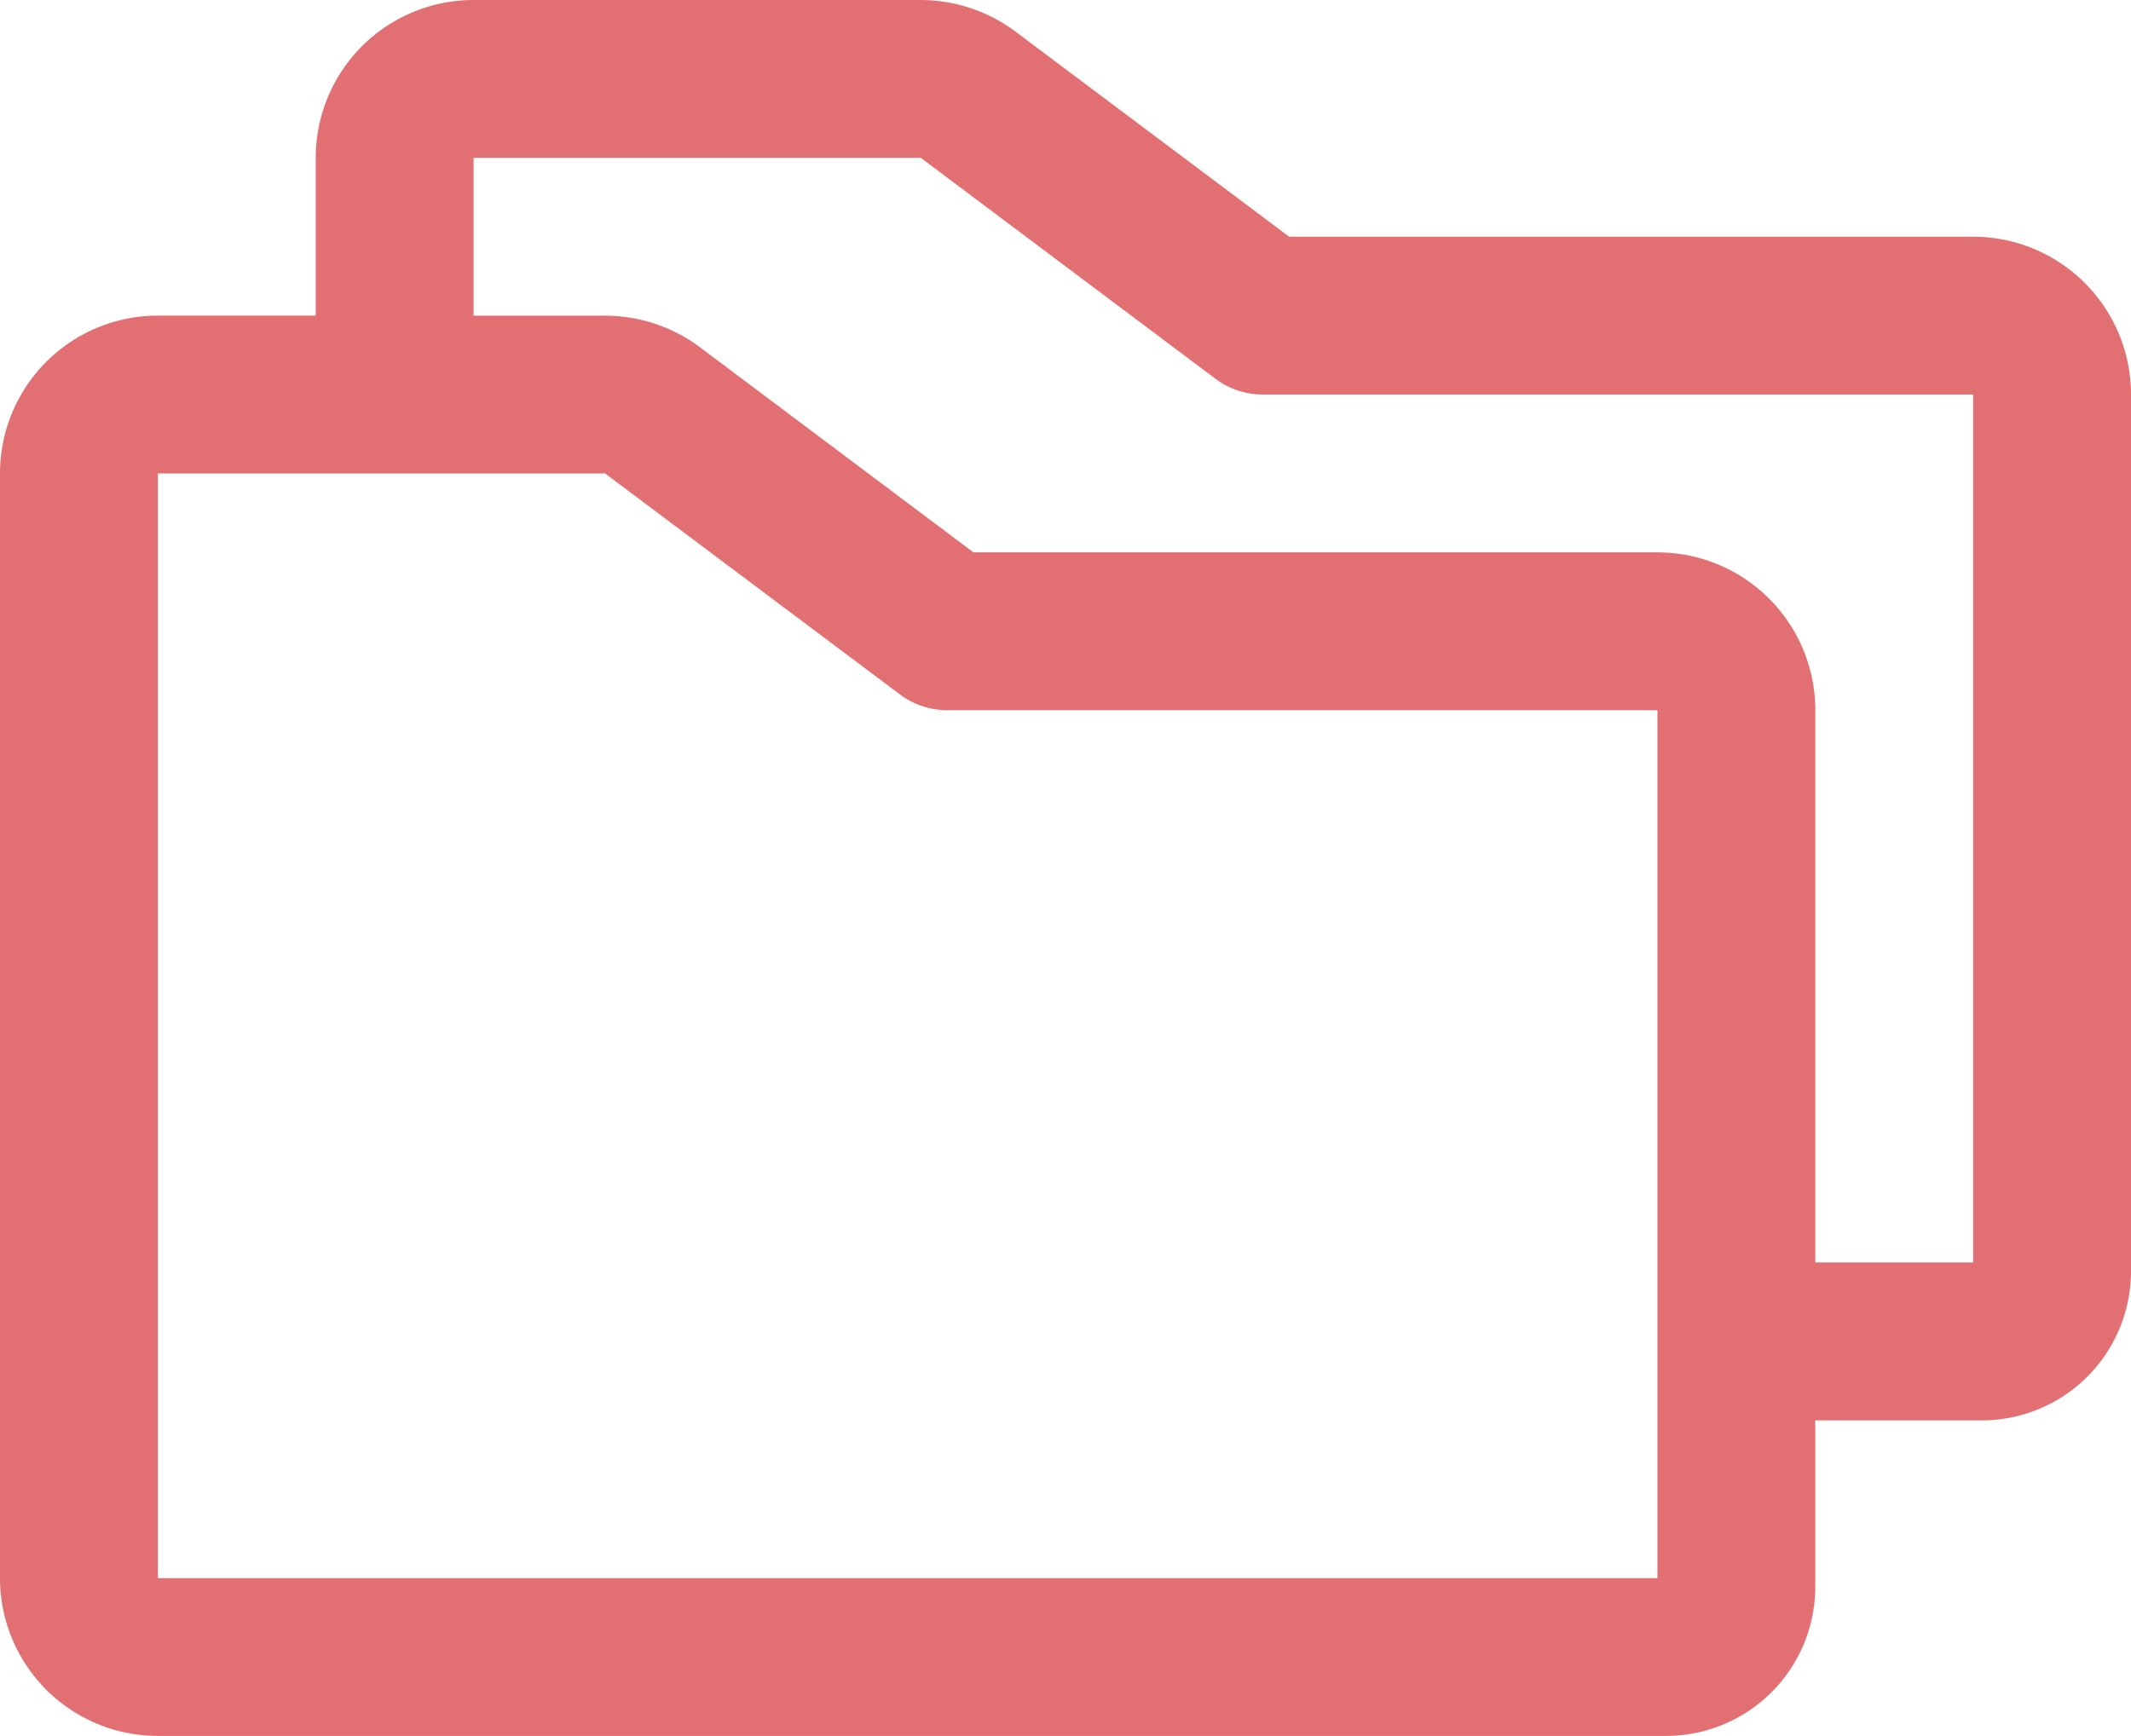 <svg xmlns="http://www.w3.org/2000/svg" width="59.674" height="48.623" viewBox="0 0 59.674 48.623"><path id="folders" d="M79.254,46.63H60.1l-7.664-5.746A4.454,4.454,0,0,0,49.784,40H37.261a4.42,4.42,0,0,0-4.42,4.42v4.42H28.42A4.42,4.42,0,0,0,24,53.261V84.2a4.42,4.42,0,0,0,4.42,4.42H70.659a4.18,4.18,0,0,0,4.174-4.174V79.783H79.5a4.18,4.18,0,0,0,4.174-4.174V51.051A4.42,4.42,0,0,0,79.254,46.63ZM70.413,84.2H28.42V53.261H40.944L49.2,59.449a2.21,2.21,0,0,0,1.326.442H70.413Zm8.841-8.841h-4.42V59.891a4.42,4.42,0,0,0-4.42-4.42H51.26L43.6,49.725a4.453,4.453,0,0,0-2.652-.884H37.261V44.42H49.784l8.252,6.188a2.21,2.21,0,0,0,1.326.442H79.254Z" transform="translate(-24 -40)" fill="#e27073"></path></svg>